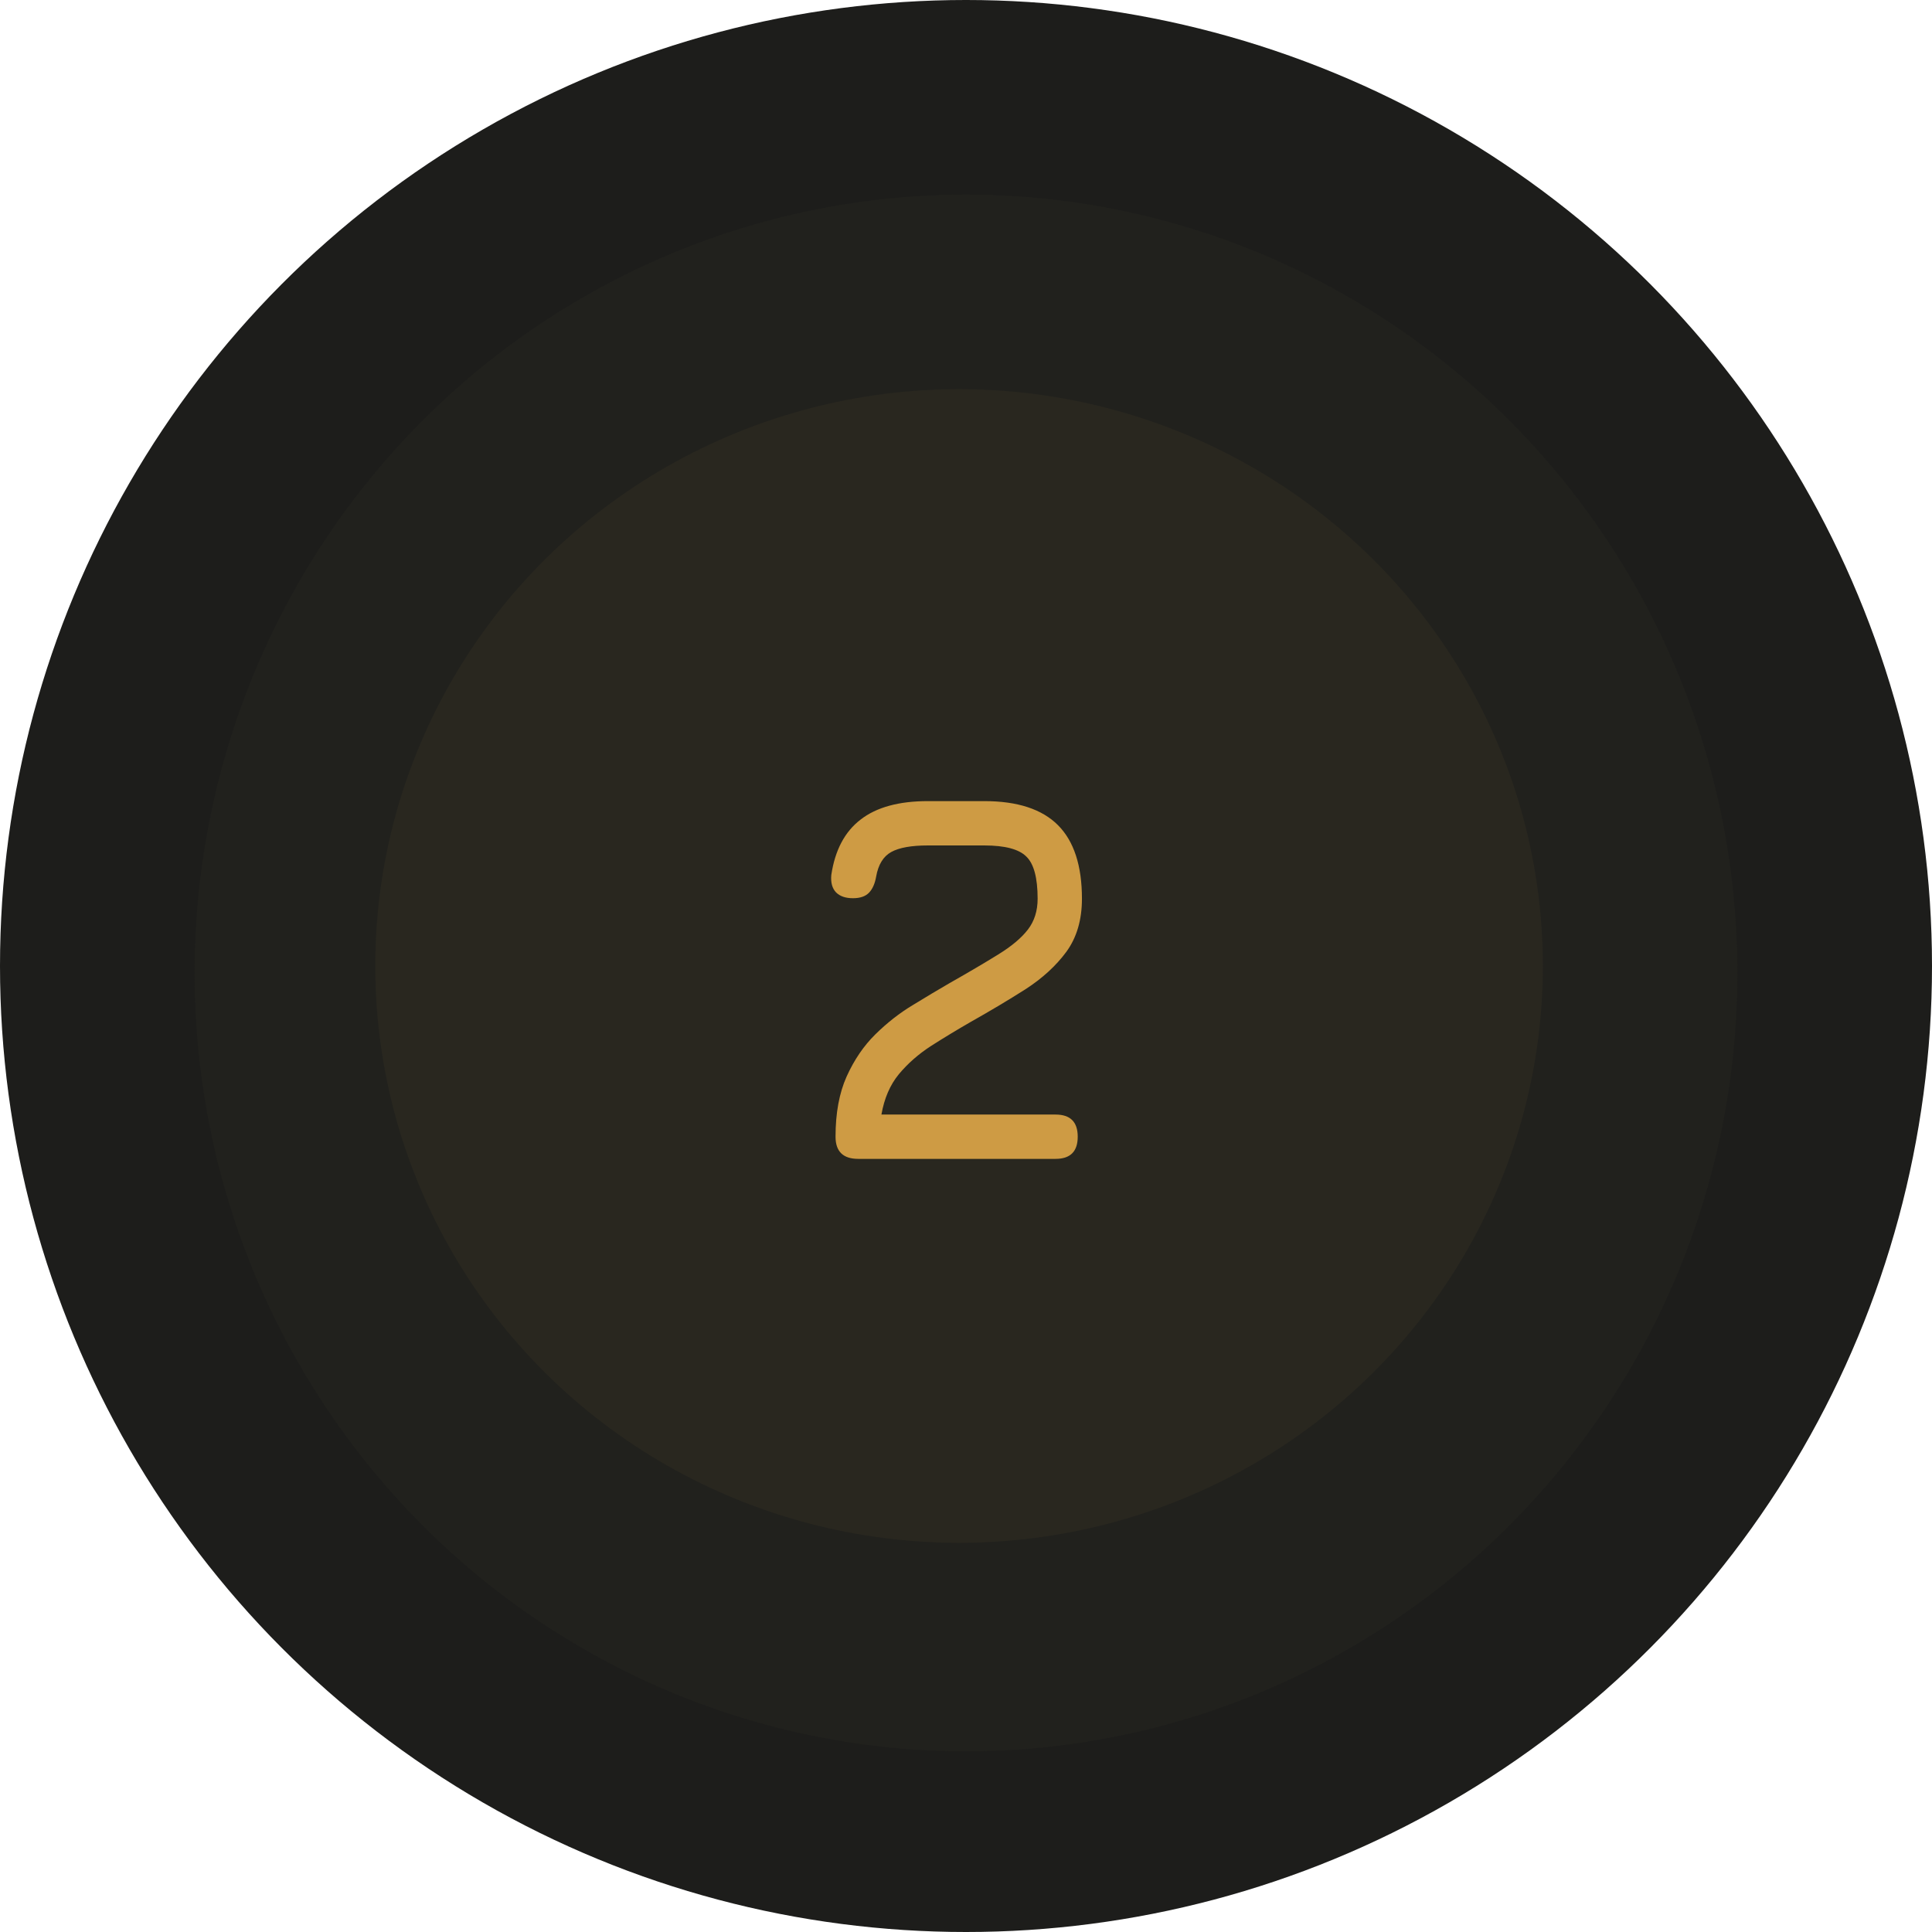 <?xml version="1.0" encoding="UTF-8"?> <svg xmlns="http://www.w3.org/2000/svg" width="93" height="93" viewBox="0 0 93 93" fill="none"><circle cx="46.5" cy="46.5" r="46.5" fill="#1D1D1B"></circle><ellipse cx="46.5" cy="46.835" rx="37.133" ry="37.468" fill="#21211D"></ellipse><ellipse cx="46.166" cy="46.5" rx="28.101" ry="27.766" fill="#29271F"></ellipse><path d="M50.811 55.784H41.312C40.584 55.784 40.22 55.429 40.22 54.717C40.22 53.583 40.397 52.618 40.753 51.822C41.117 51.017 41.578 50.34 42.137 49.79C42.705 49.231 43.306 48.761 43.941 48.38C44.576 47.991 45.164 47.639 45.706 47.326C46.646 46.793 47.429 46.331 48.055 45.942C48.69 45.552 49.164 45.154 49.478 44.748C49.791 44.342 49.948 43.846 49.948 43.262C49.948 42.255 49.766 41.577 49.402 41.23C49.046 40.875 48.373 40.697 47.382 40.697H44.665C43.869 40.697 43.28 40.803 42.899 41.014C42.518 41.226 42.277 41.62 42.175 42.195C42.116 42.534 42.002 42.792 41.833 42.97C41.663 43.148 41.405 43.237 41.058 43.237C40.702 43.237 40.431 43.144 40.245 42.957C40.059 42.763 39.983 42.483 40.016 42.119C40.194 40.925 40.664 40.036 41.426 39.452C42.188 38.859 43.268 38.563 44.665 38.563H47.382C48.974 38.563 50.155 38.948 50.926 39.719C51.696 40.489 52.081 41.67 52.081 43.262C52.081 44.278 51.831 45.129 51.332 45.815C50.833 46.492 50.176 47.093 49.364 47.618C48.551 48.135 47.679 48.655 46.747 49.18C46.07 49.57 45.427 49.959 44.817 50.349C44.216 50.738 43.699 51.191 43.268 51.708C42.844 52.224 42.565 52.872 42.429 53.651H50.811C51.523 53.651 51.878 54.006 51.878 54.717C51.878 55.429 51.523 55.784 50.811 55.784Z" fill="#CE9B44"></path></svg> 